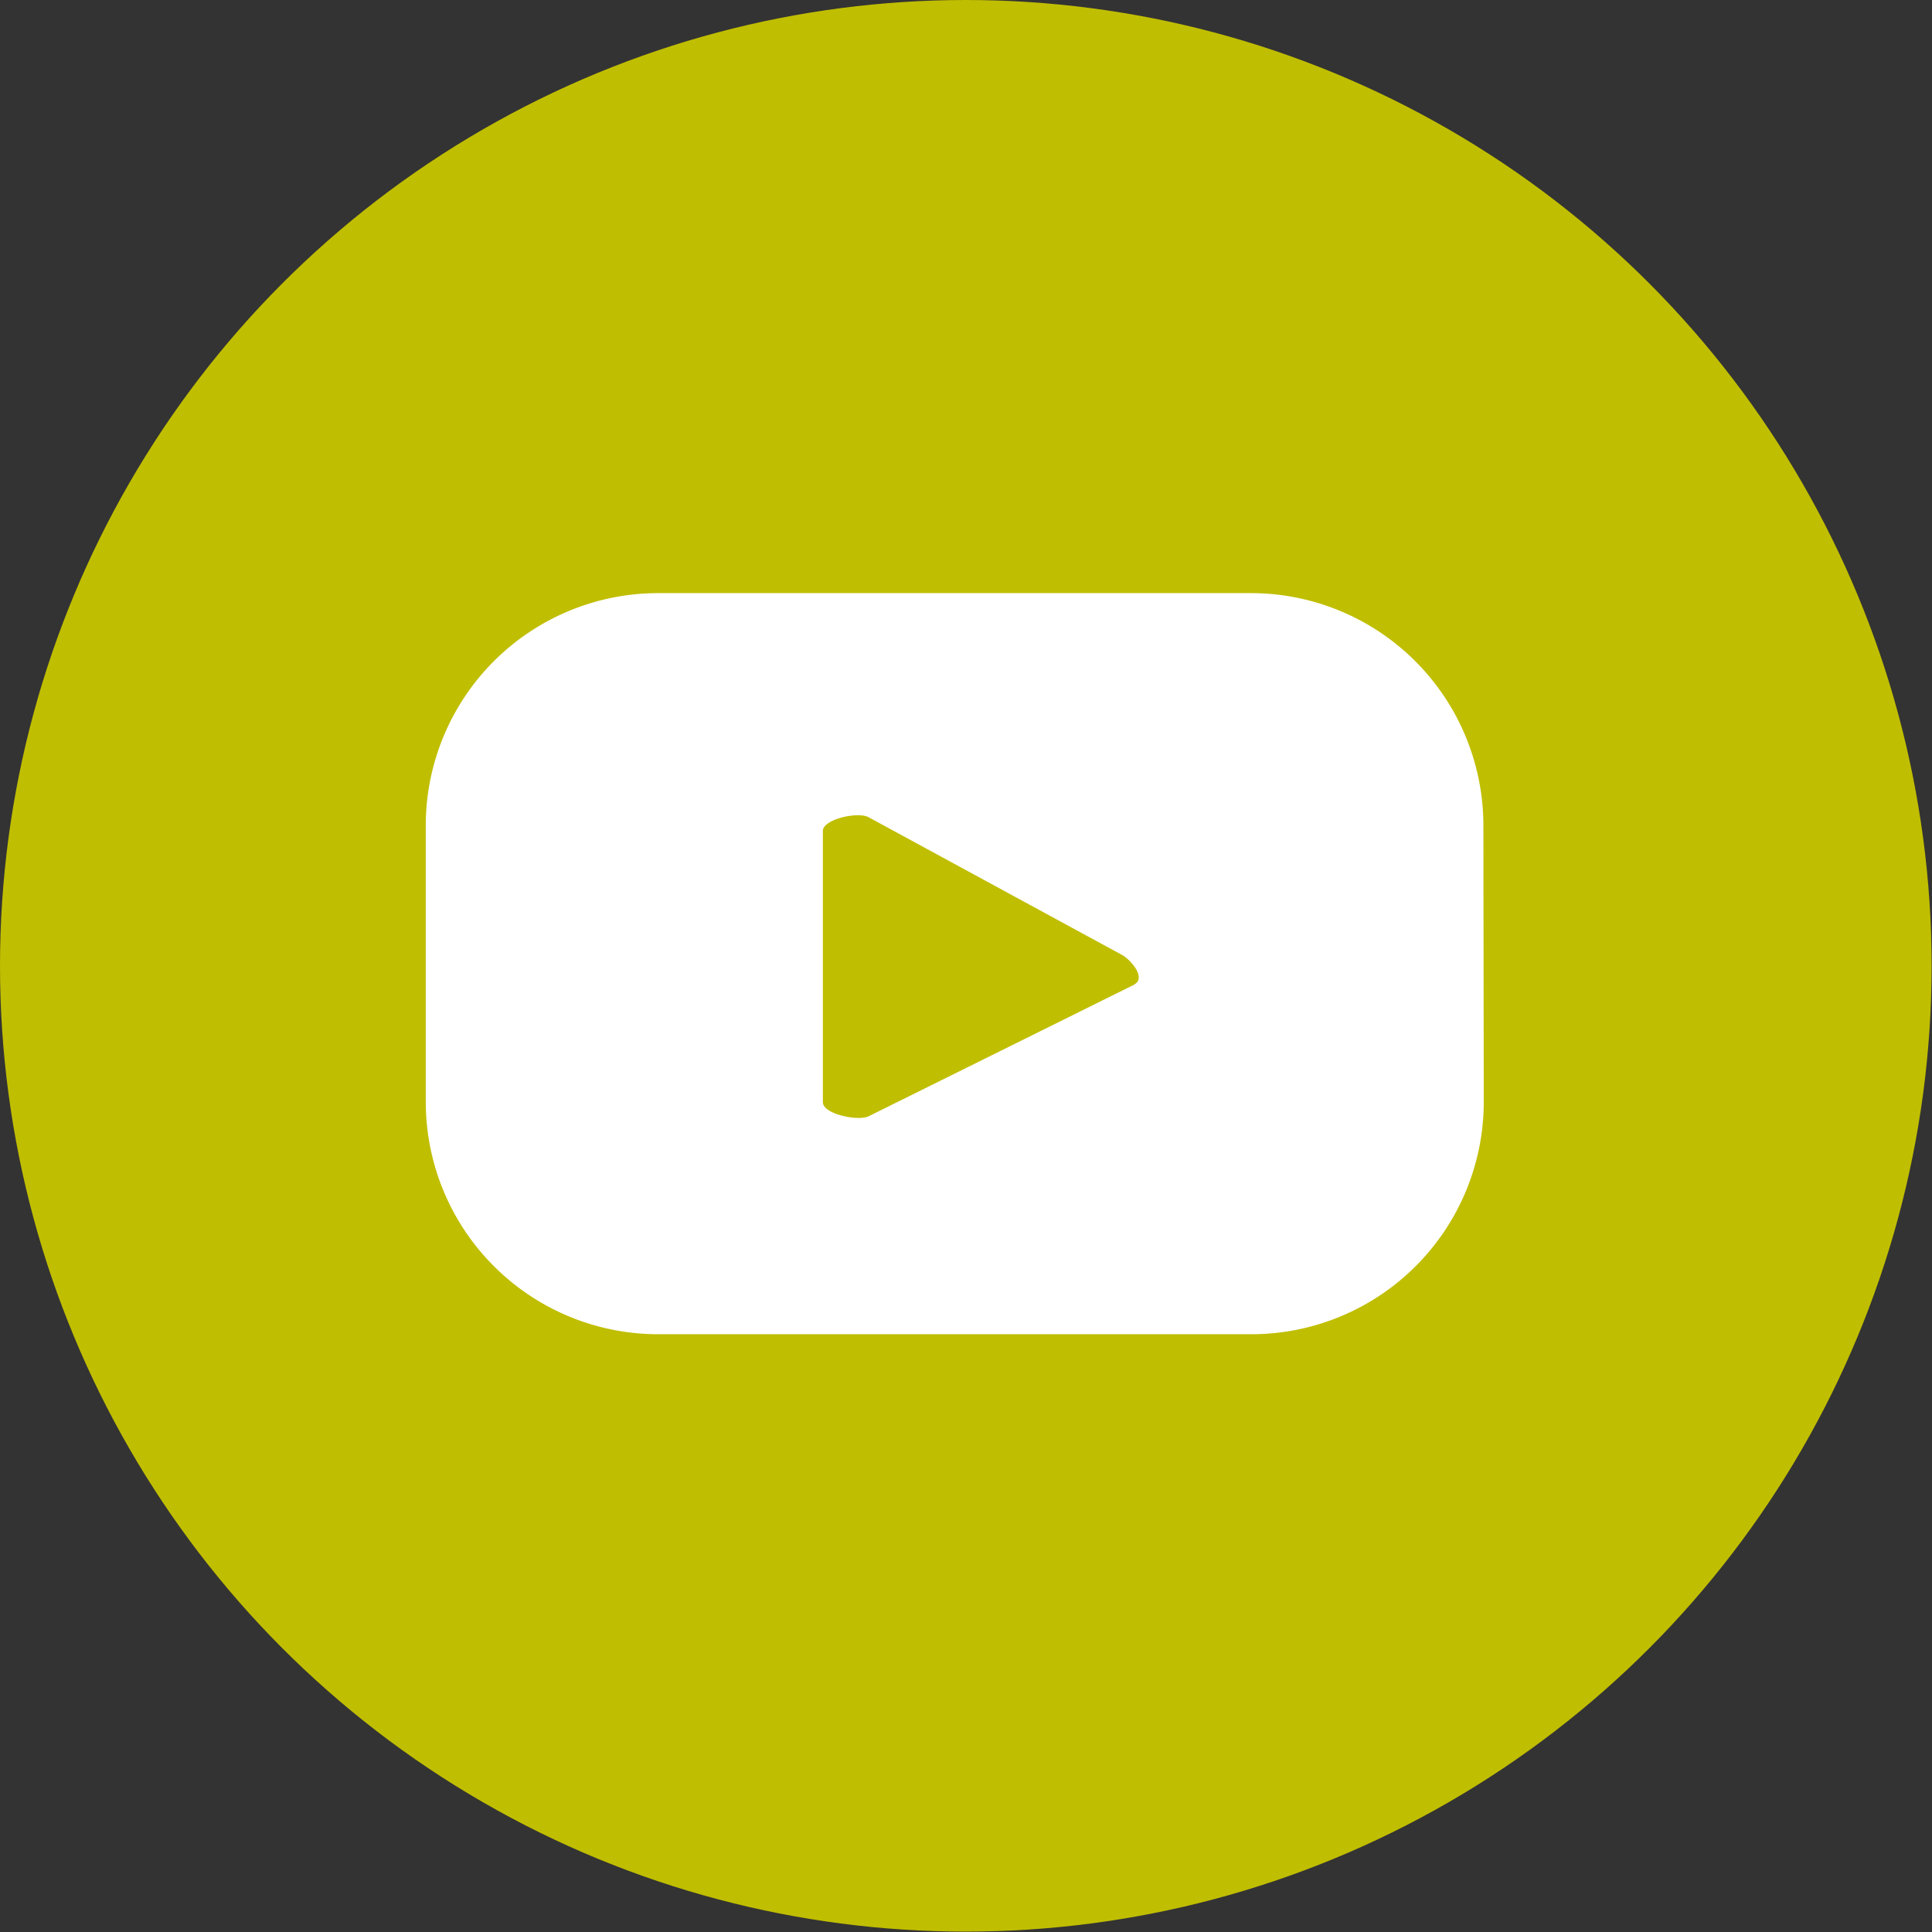 <svg id="Capa_1" data-name="Capa 1" xmlns="http://www.w3.org/2000/svg" viewBox="0 0 49.87 49.87"><rect x="0" y="0" width="49.87" height="49.87" fill="#333333" stroke="none"/><defs><style>.cls-1{fill:#c0be00;}.cls-2{fill:#fff;}</style></defs><title>youtube</title><circle class="cls-1" cx="24.93" cy="24.93" r="24.93"/><path class="cls-2" d="M40.42,17.64a6,6,0,0,0-6-6H19.12a6,6,0,0,0-6,6v7.13a6,6,0,0,0,6,6H34.43a6,6,0,0,0,6-6Zm-9,4.1-6.86,3.4c-.27.14-1.19-.05-1.19-.36v-7c0-.31.93-.51,1.19-.35L31.13,21C31.4,21.19,31.69,21.59,31.41,21.74Z" transform="translate(-2.13 3.67)"/></svg>